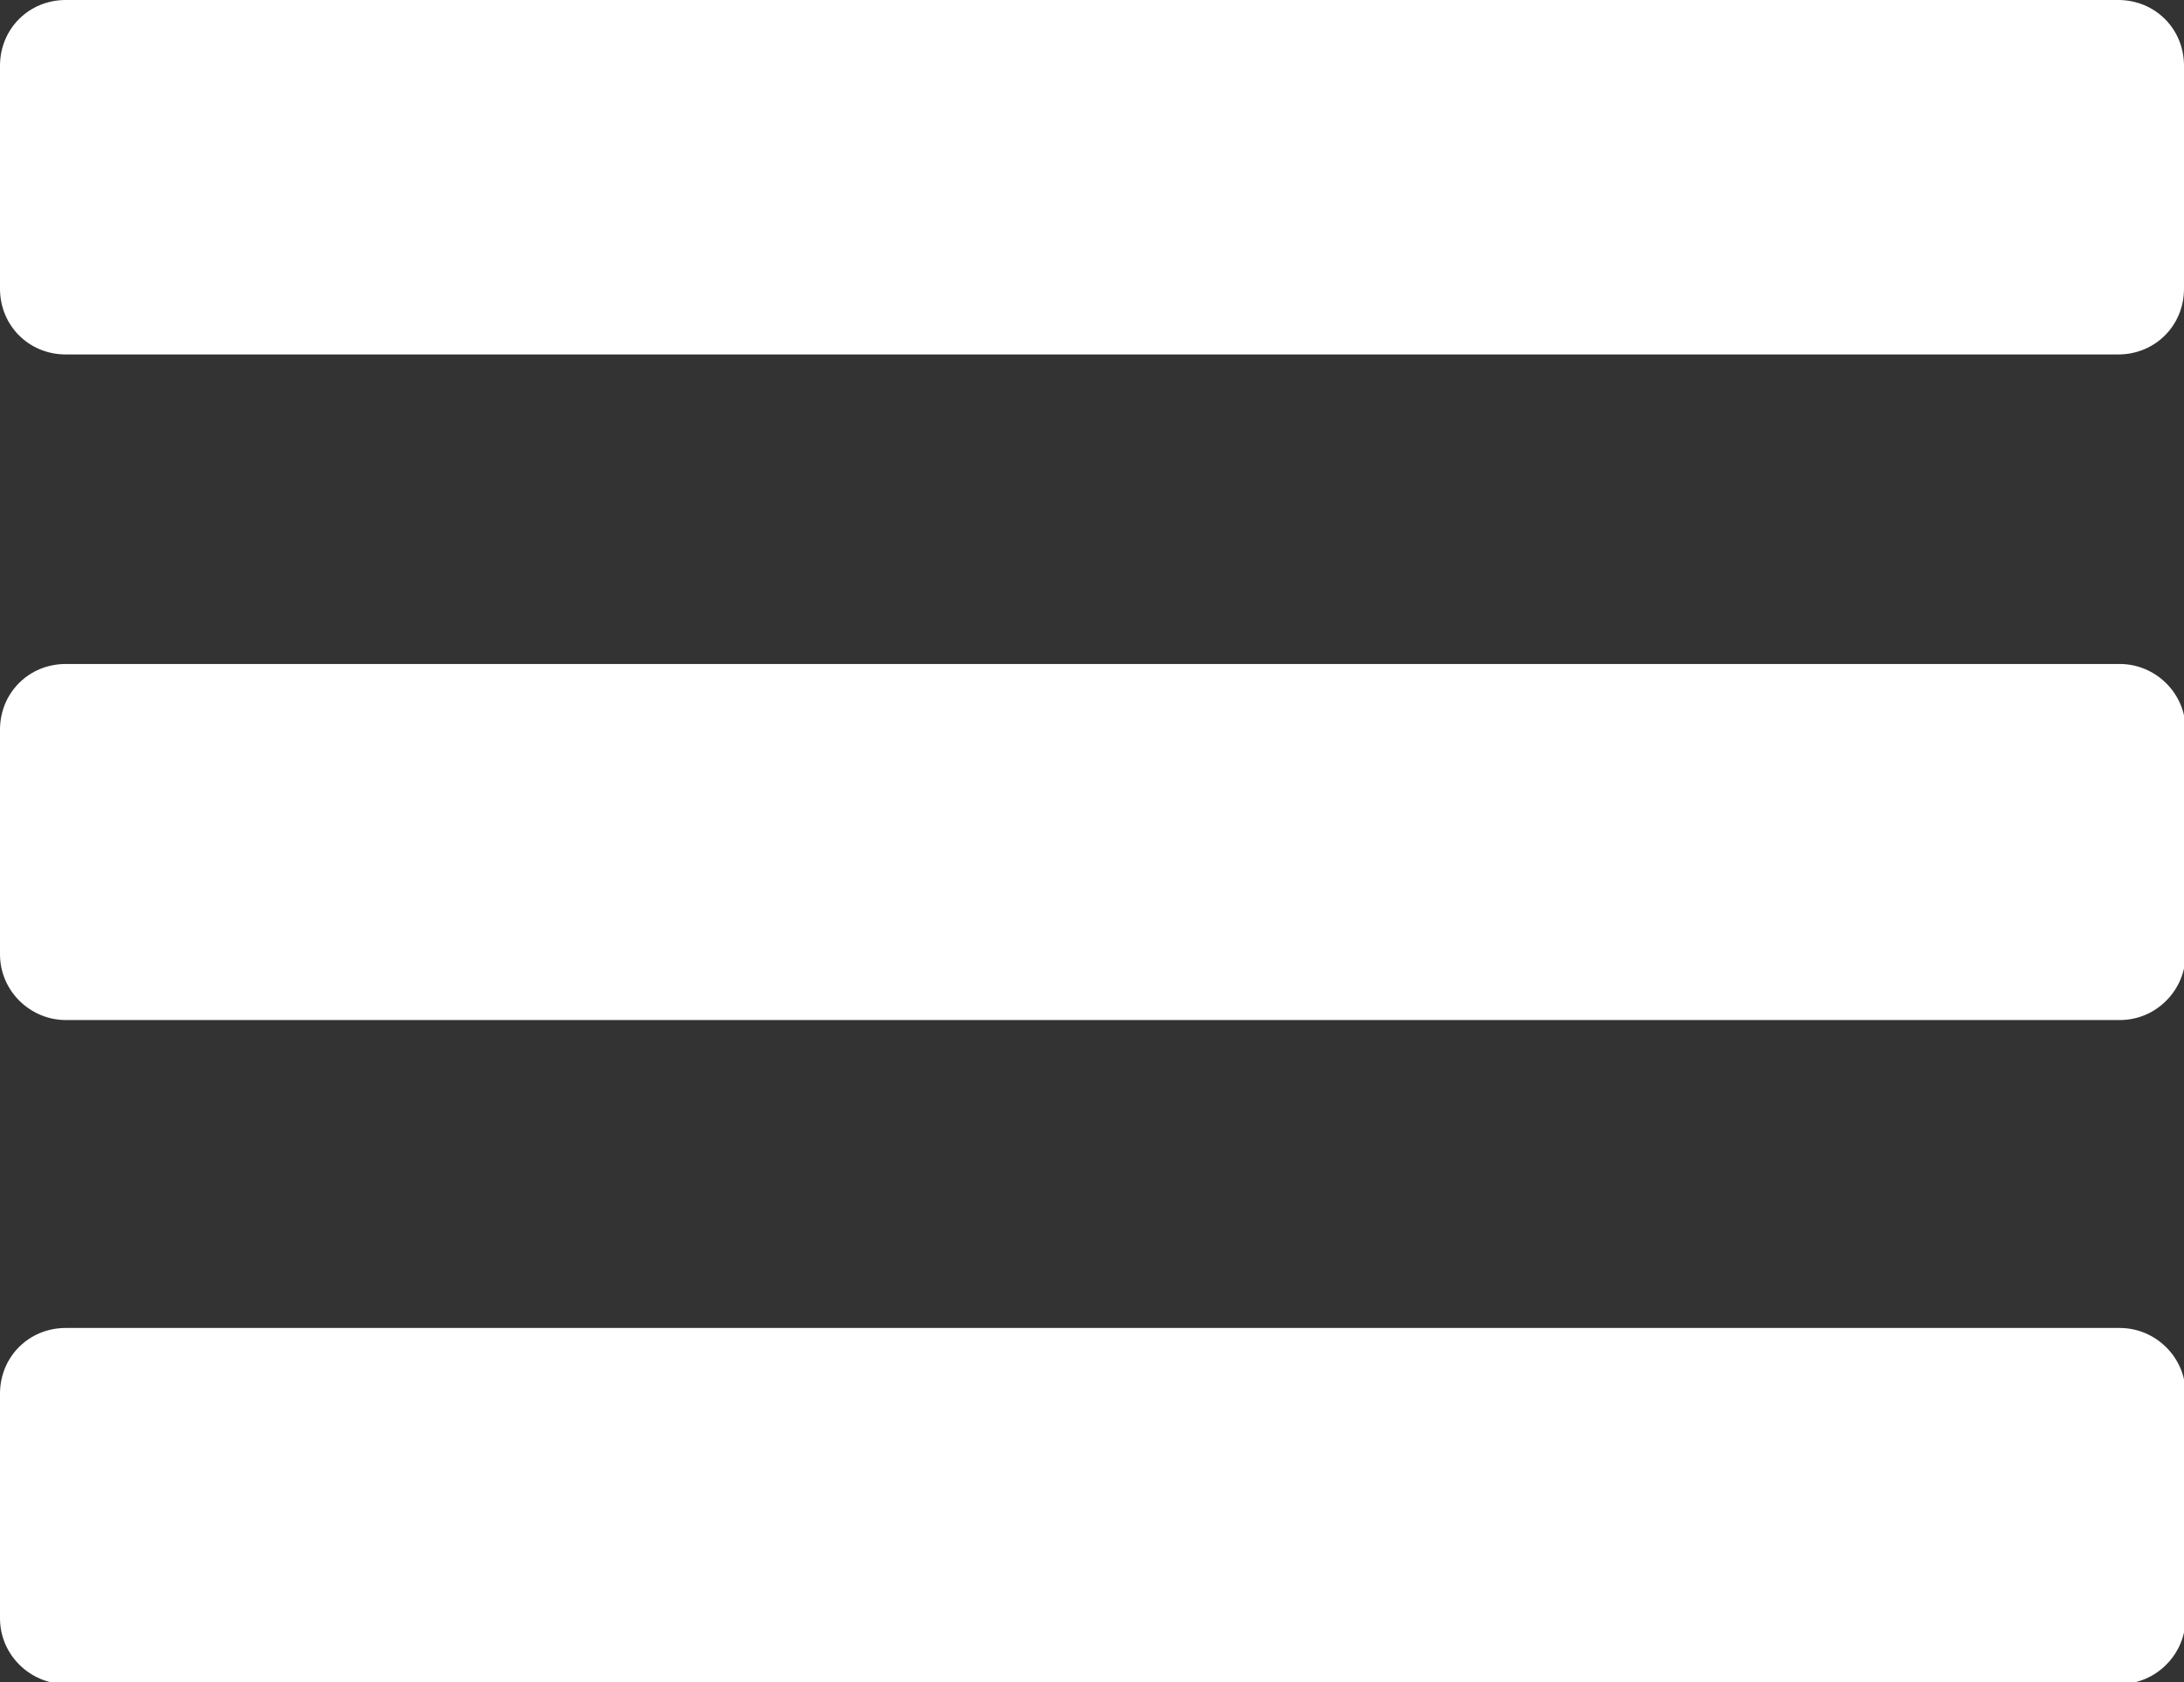 <?xml version="1.0" encoding="utf-8"?>
<!-- Generator: Adobe Illustrator 26.2.1, SVG Export Plug-In . SVG Version: 6.00 Build 0)  -->
<svg version="1.1" id="Слой_1" xmlns="http://www.w3.org/2000/svg" xmlns:xlink="http://www.w3.org/1999/xlink" x="0px" y="0px"
	 viewBox="0 0 136.2 104.9" style="enable-background:new 0 0 136.2 104.9;" xml:space="preserve">
<rect x="0" y="0" width="136.2" height="104.9" fill="#333333" stroke="none"/>
<style type="text/css">
	.st0{fill:#FFFFFF;}
</style>
<path class="st0" d="M4.1,0h128c2.3,0,4.1,1.8,4.1,4.1V18c0,2.3-1.8,4.1-4.1,4.1H4.1C1.8,22.1,0,20.3,0,18V4.1C0,1.8,1.8,0,4.1,0z"
	/>
<path class="st0" d="M4.1,41.4h128.1c2.2,0,4.1,1.8,4.1,4.1v14c0,2.2-1.8,4.1-4.1,4.1H4.1c-2.2,0-4.1-1.8-4.1-4.1v-14
	C0,43.2,1.8,41.4,4.1,41.4z"/>
<path class="st0" d="M4.1,82.8h128.1c2.2,0,4.1,1.8,4.1,4.1v14c0,2.2-1.8,4.1-4.1,4.1H4.1c-2.2,0-4.1-1.8-4.1-4.1v-14
	C0,84.6,1.8,82.8,4.1,82.8z"/>
</svg>
